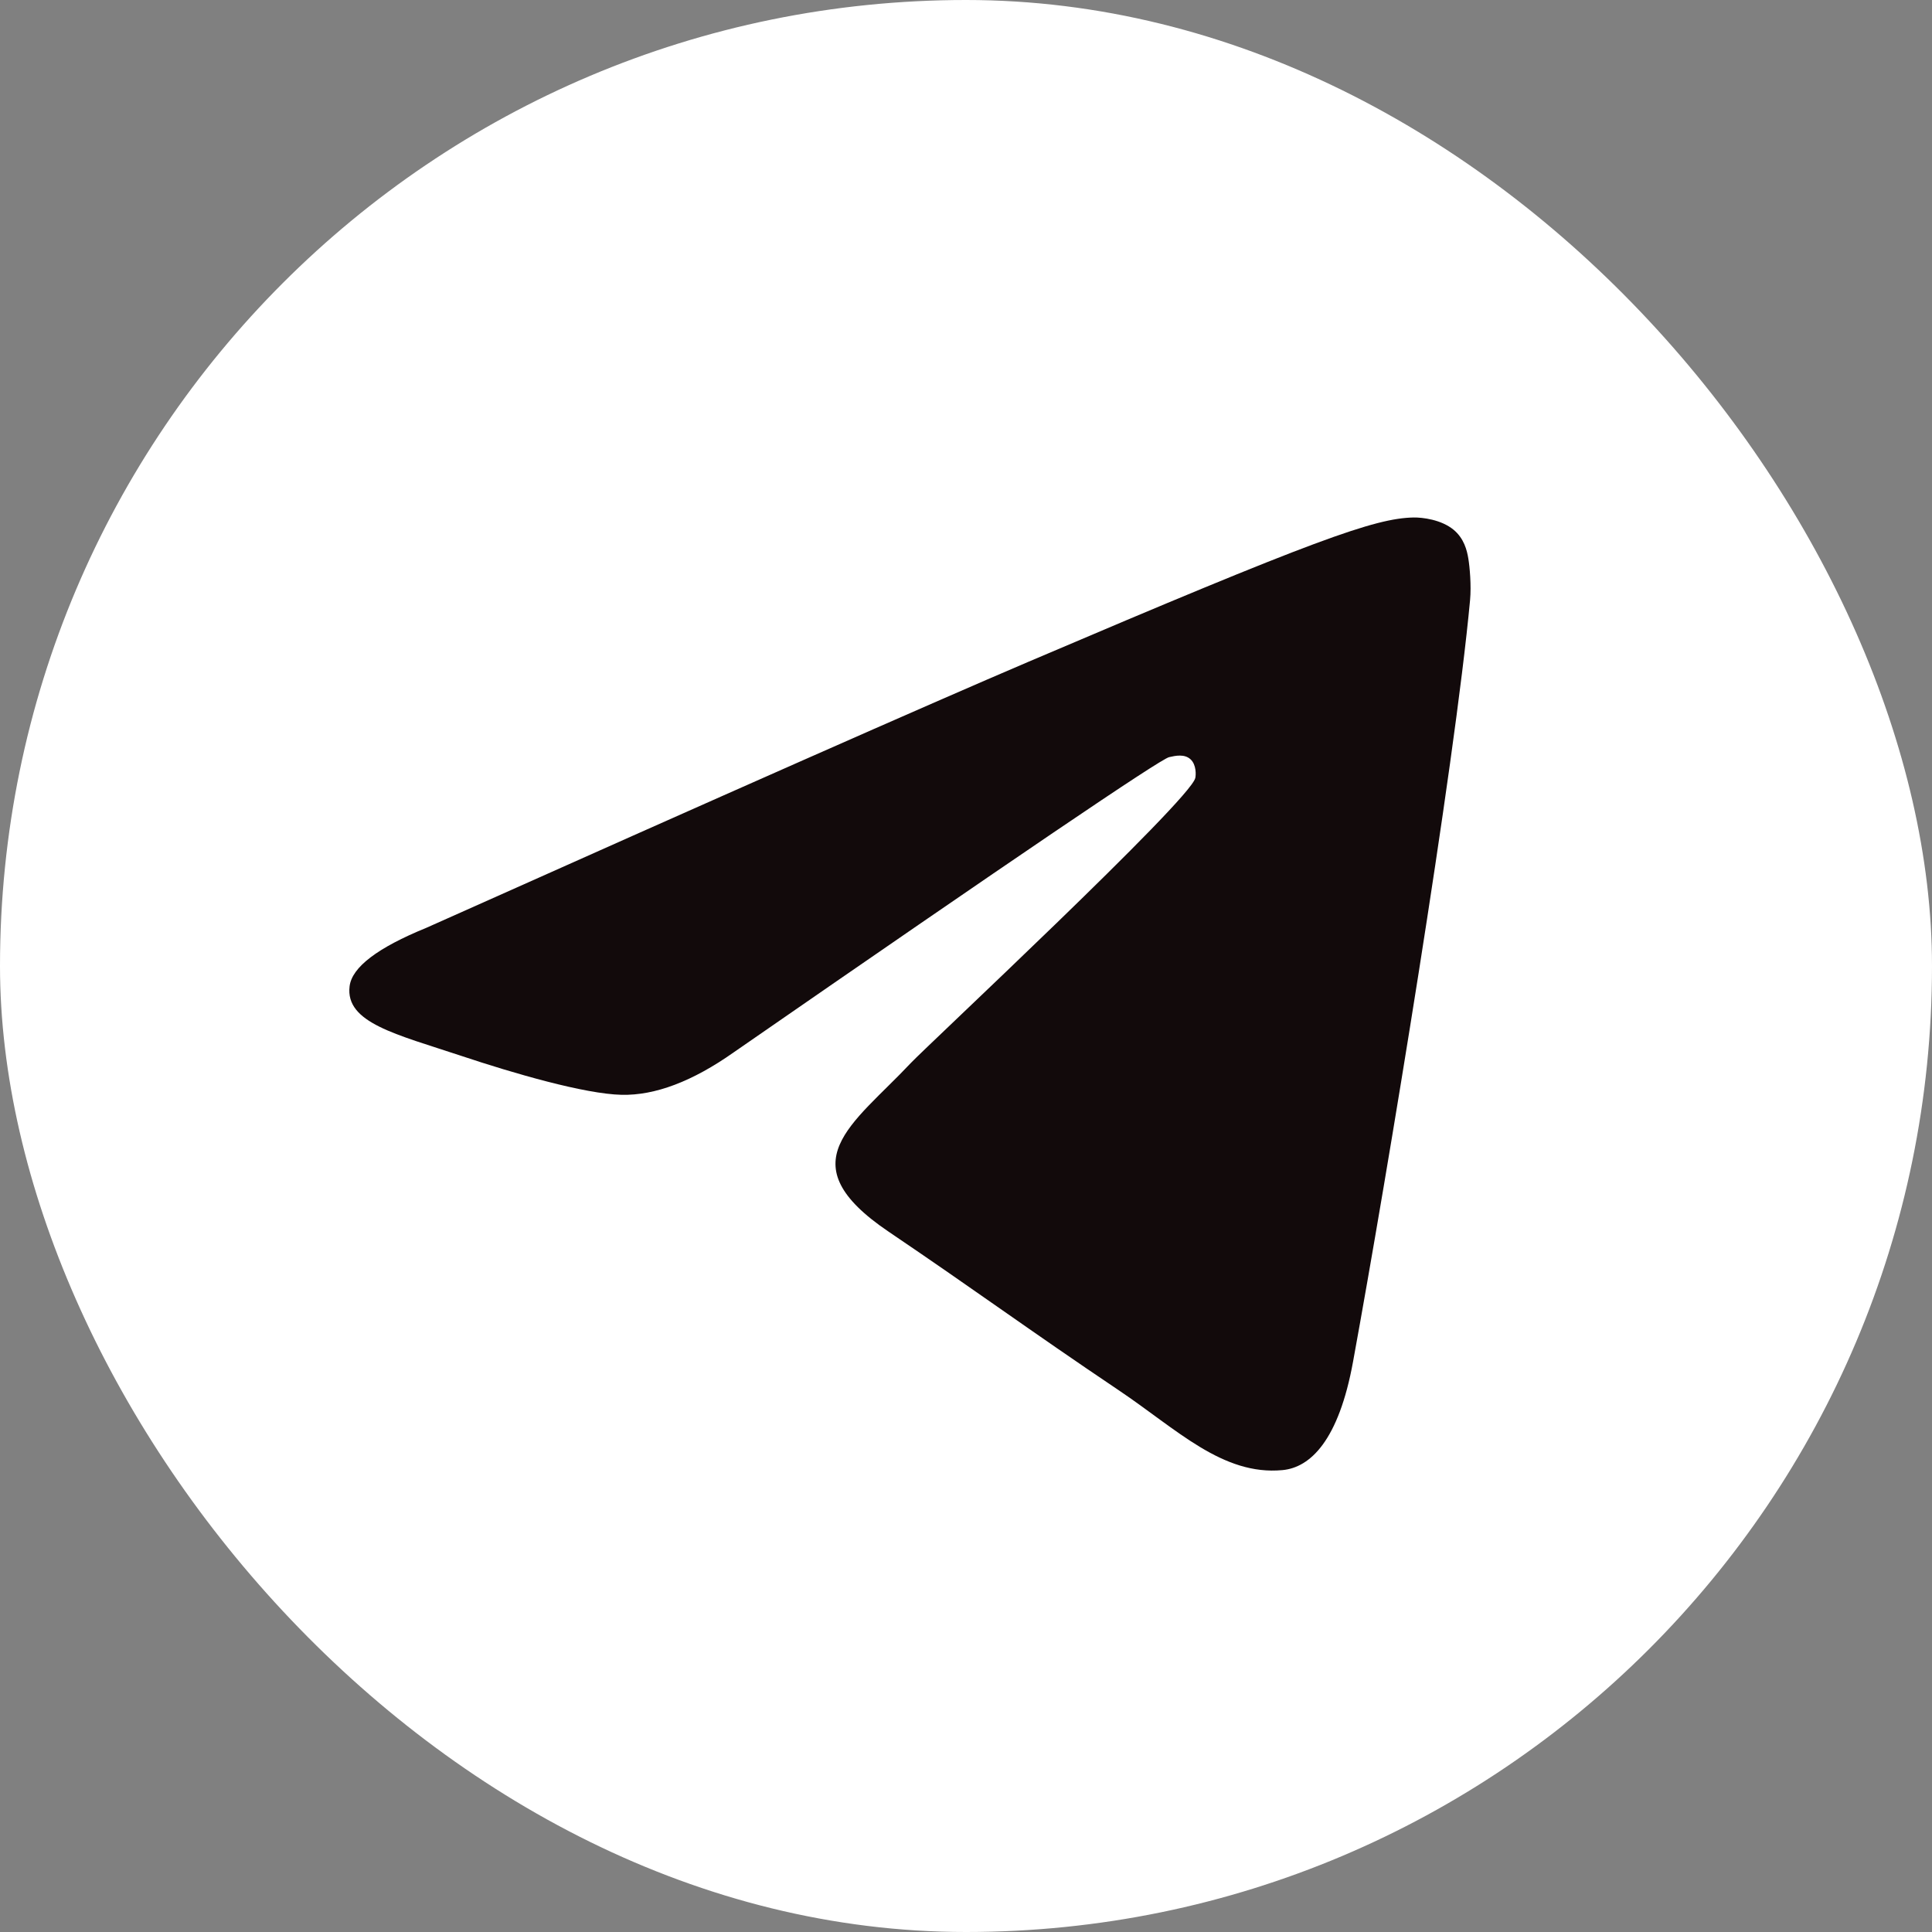 <svg width="40" height="40" viewBox="0 0 40 40" fill="none" xmlns="http://www.w3.org/2000/svg">
<rect x="0" y="0" width="40" height="40" fill="#808080" stroke="none"/>
<rect width="40" height="40" rx="20" fill="white"/>
<path fill-rule="evenodd" clip-rule="evenodd" d="M8.828 19.209C15.059 16.424 19.215 14.588 21.294 13.701C27.23 11.169 28.464 10.729 29.268 10.714C29.445 10.711 29.84 10.756 30.096 10.969C30.312 11.149 30.372 11.393 30.4 11.563C30.429 11.734 30.464 12.123 30.436 12.426C30.114 15.893 28.723 24.306 28.014 28.189C27.715 29.832 27.125 30.383 26.553 30.437C25.312 30.554 24.369 29.595 23.167 28.787C21.286 27.522 20.223 26.735 18.397 25.5C16.286 24.074 17.654 23.29 18.857 22.009C19.172 21.673 24.641 16.571 24.747 16.108C24.761 16.05 24.773 15.834 24.648 15.72C24.523 15.606 24.338 15.645 24.205 15.676C24.017 15.72 21.011 17.758 15.189 21.789C14.336 22.39 13.563 22.682 12.87 22.667C12.107 22.65 10.639 22.224 9.548 21.86C8.209 21.414 7.145 21.178 7.238 20.42C7.286 20.025 7.816 19.622 8.828 19.209Z" fill="#120A0B"/>
</svg>
